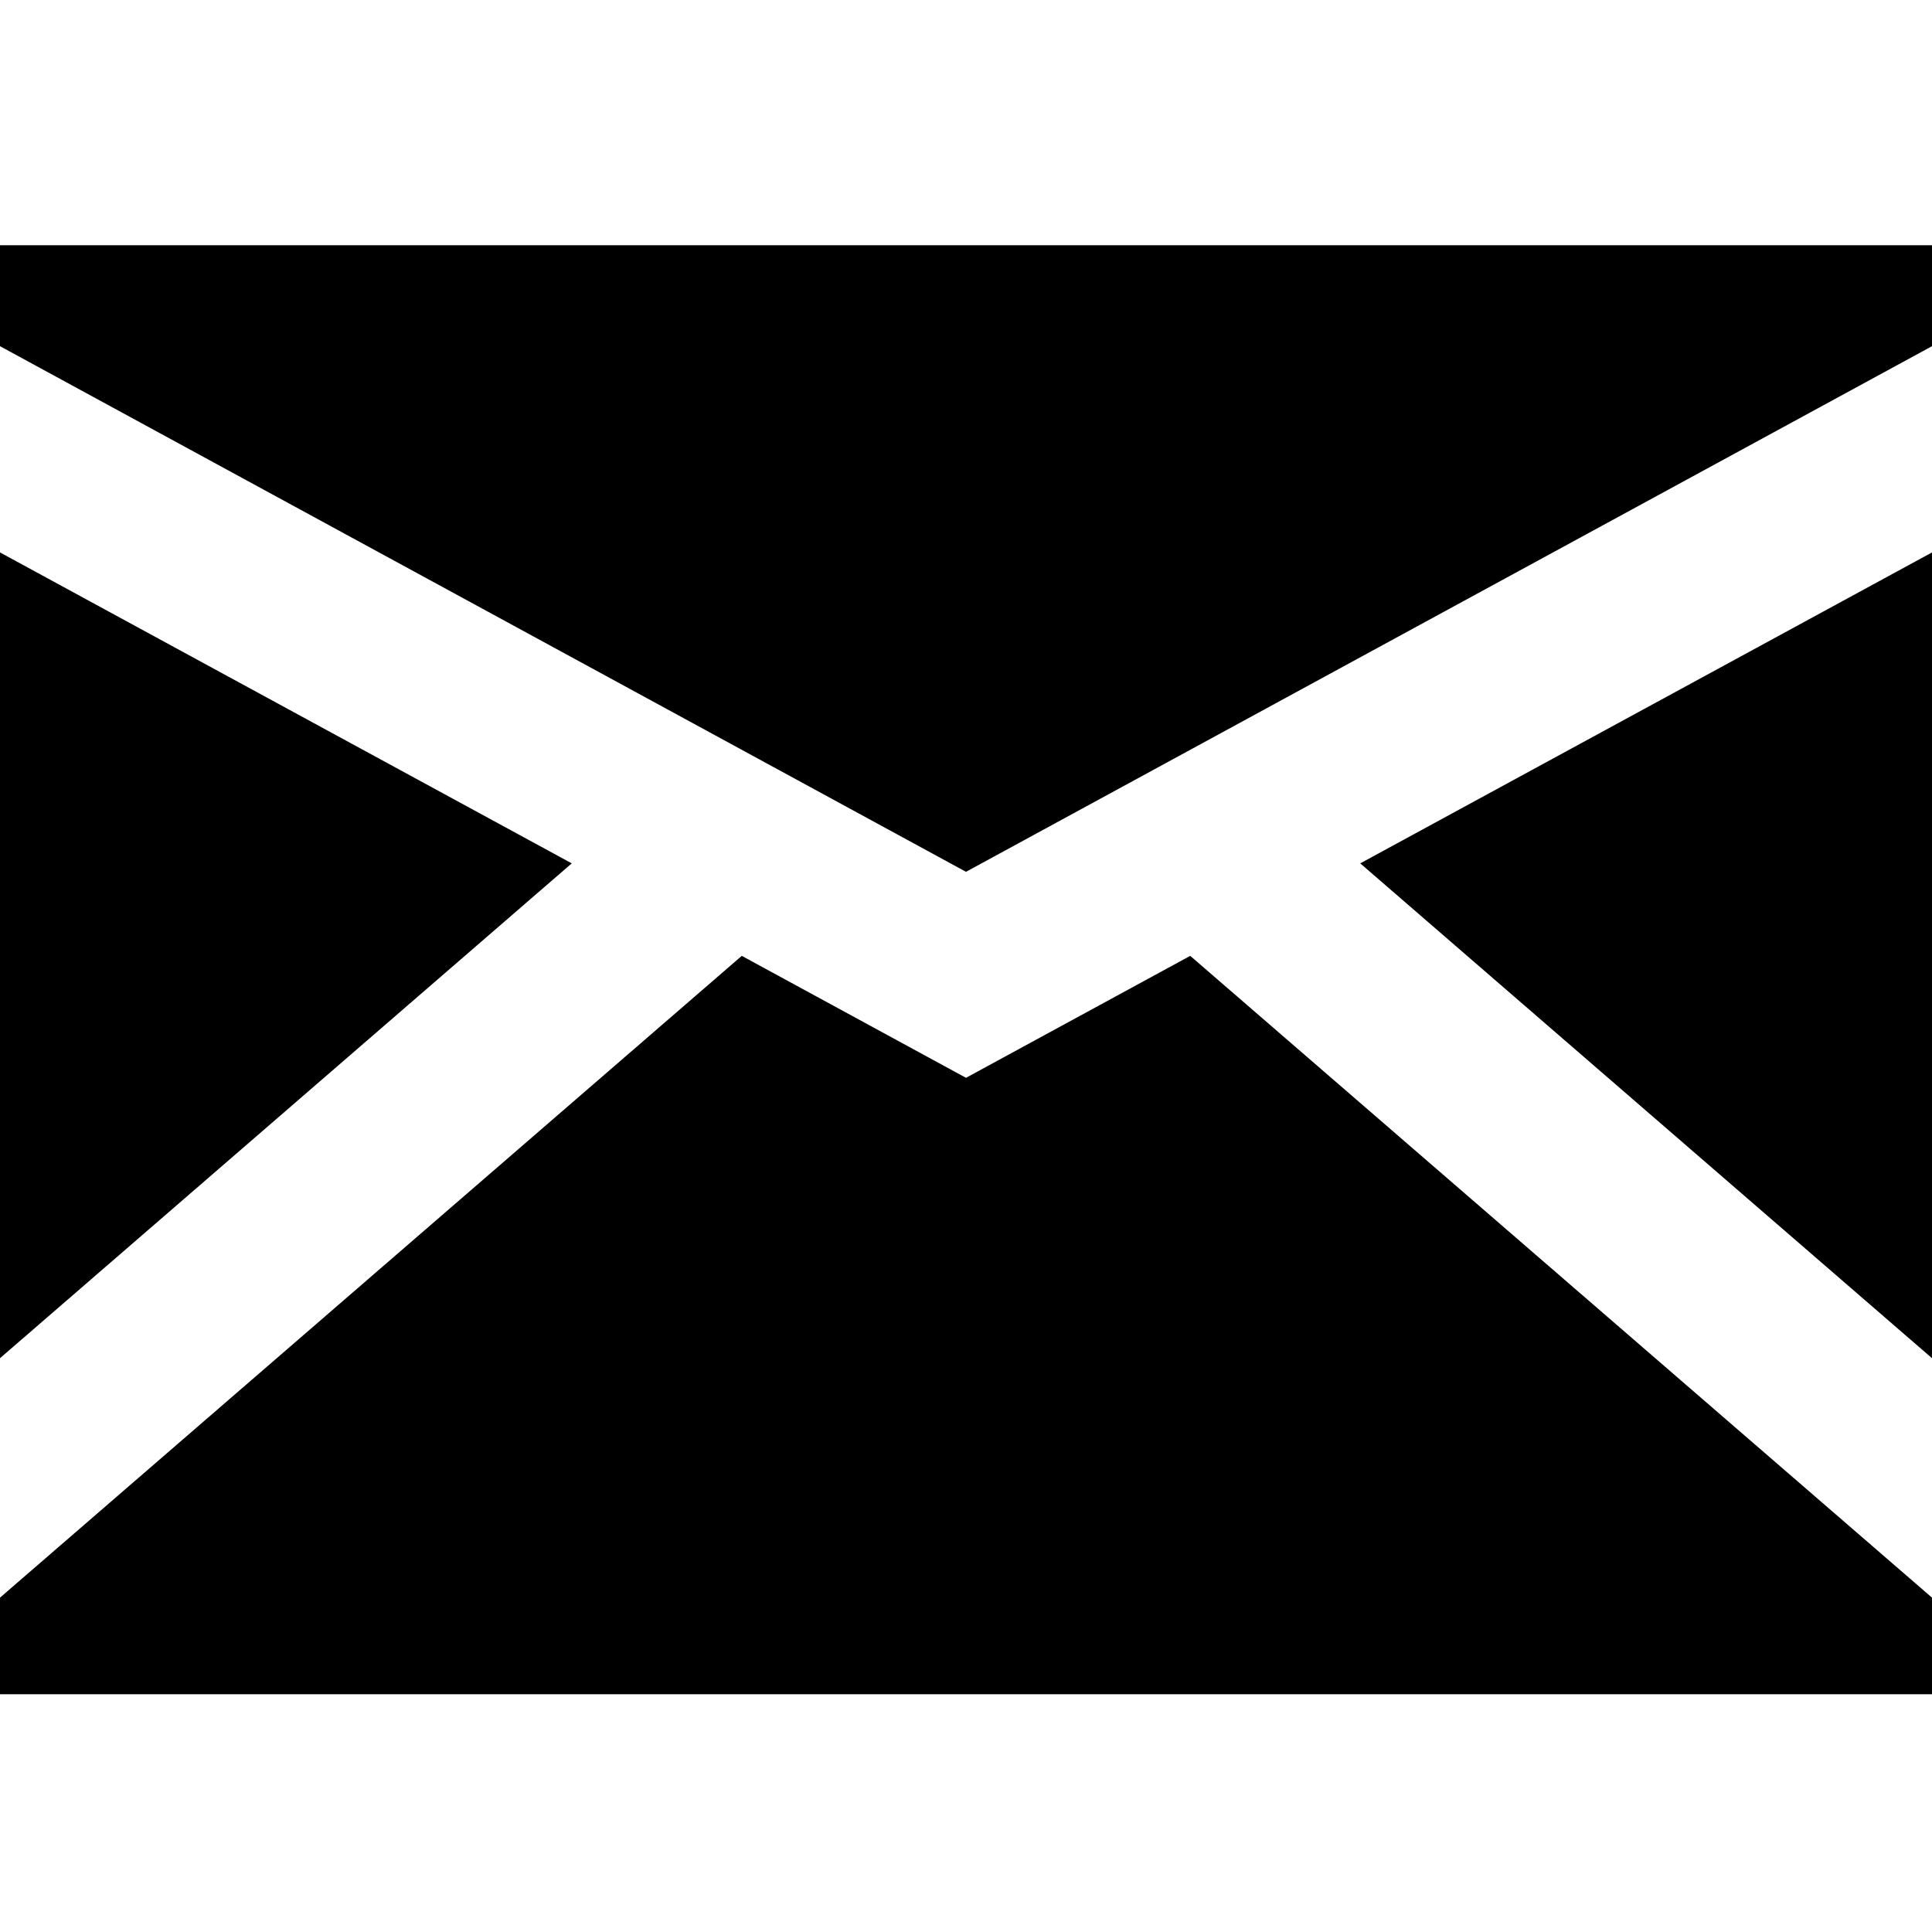 <svg width="24" height="24" viewBox="0 0 16 16" xmlns="http://www.w3.org/2000/svg">
    <path fill-rule="evenodd" clip-rule="evenodd" d="M16 2.867L8 7.22 0 2.867v-.836h16v.836zM0 4.575v6.673L4.735 7.15 0 4.575zm0 9.456v-.8l6.143-5.315L8 8.926l1.857-1.01L16 13.231v.8H0zm16-2.783V4.575L11.265 7.15 16 11.248z" fill="#000"></path>
</svg>